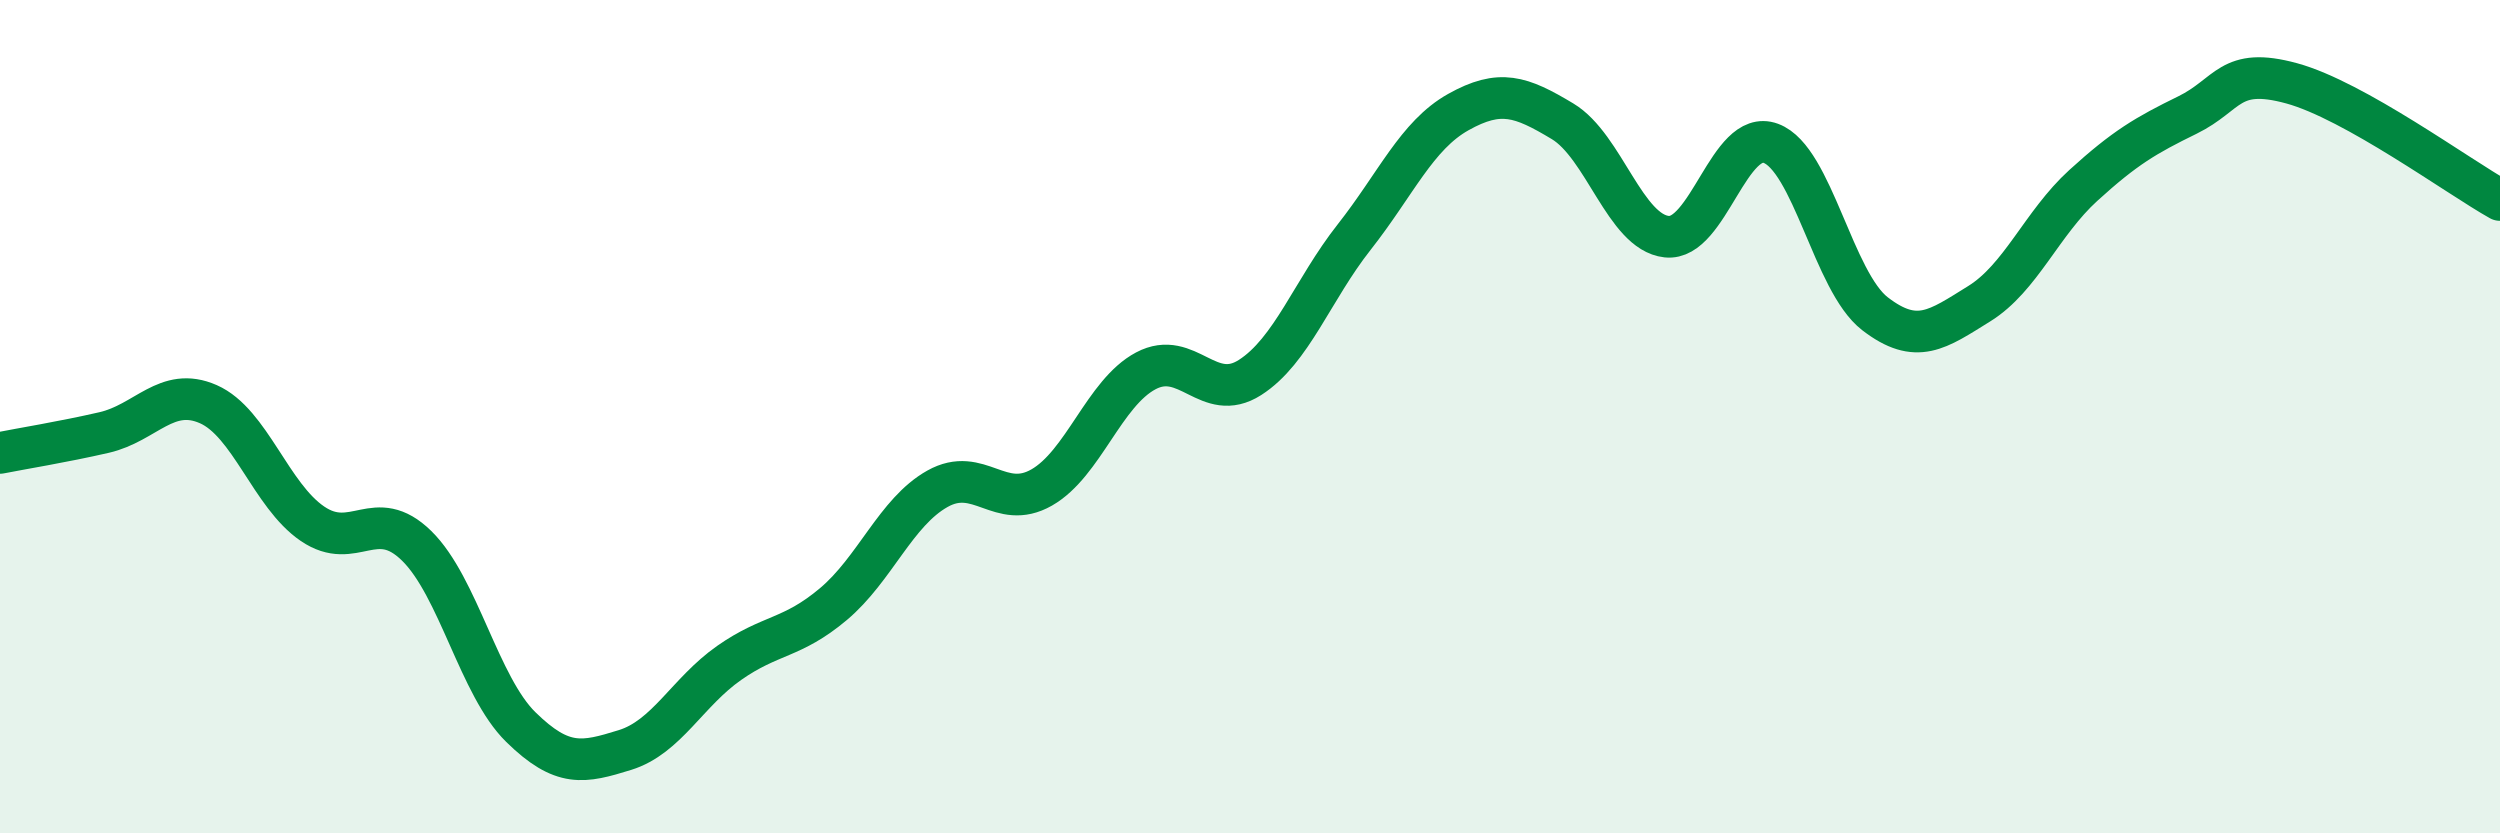 
    <svg width="60" height="20" viewBox="0 0 60 20" xmlns="http://www.w3.org/2000/svg">
      <path
        d="M 0,10.87 C 0.5,10.77 1.5,10.61 2.5,10.38 C 3.5,10.15 4,9.26 5,9.7 C 6,10.14 6.5,11.89 7.5,12.57 C 8.5,13.25 9,12.12 10,13.1 C 11,14.08 11.5,16.47 12.5,17.45 C 13.5,18.43 14,18.31 15,18 C 16,17.69 16.5,16.61 17.5,15.91 C 18.5,15.21 19,15.34 20,14.5 C 21,13.66 21.5,12.29 22.5,11.73 C 23.5,11.17 24,12.27 25,11.7 C 26,11.13 26.5,9.43 27.5,8.9 C 28.5,8.37 29,9.7 30,9.06 C 31,8.42 31.5,6.96 32.5,5.69 C 33.5,4.42 34,3.25 35,2.69 C 36,2.13 36.5,2.31 37.5,2.91 C 38.5,3.51 39,5.57 40,5.68 C 41,5.79 41.5,3.07 42.5,3.44 C 43.5,3.81 44,6.76 45,7.53 C 46,8.3 46.5,7.91 47.5,7.29 C 48.5,6.67 49,5.36 50,4.45 C 51,3.54 51.5,3.25 52.5,2.76 C 53.5,2.27 53.5,1.59 55,2 C 56.5,2.41 59,4.24 60,4.8L60 20L0 20Z"
        fill="#008740"
        opacity="0.1"
        stroke-linecap="round"
        stroke-linejoin="round"
      />
      <path
        d="M 0,10.87 C 0.5,10.77 1.5,10.61 2.5,10.38 C 3.5,10.15 4,9.26 5,9.7 C 6,10.14 6.5,11.89 7.5,12.57 C 8.5,13.25 9,12.12 10,13.1 C 11,14.08 11.5,16.47 12.5,17.45 C 13.5,18.43 14,18.31 15,18 C 16,17.69 16.5,16.61 17.5,15.91 C 18.5,15.21 19,15.34 20,14.5 C 21,13.66 21.5,12.29 22.5,11.73 C 23.5,11.17 24,12.27 25,11.7 C 26,11.13 26.5,9.43 27.5,8.9 C 28.5,8.37 29,9.7 30,9.06 C 31,8.42 31.5,6.96 32.5,5.69 C 33.5,4.42 34,3.25 35,2.69 C 36,2.13 36.5,2.31 37.5,2.91 C 38.5,3.51 39,5.57 40,5.68 C 41,5.79 41.5,3.07 42.5,3.44 C 43.5,3.81 44,6.76 45,7.53 C 46,8.3 46.5,7.91 47.5,7.29 C 48.5,6.67 49,5.36 50,4.45 C 51,3.54 51.5,3.25 52.5,2.76 C 53.5,2.27 53.5,1.59 55,2 C 56.5,2.41 59,4.24 60,4.8"
        stroke="#008740"
        stroke-width="1"
        fill="none"
        stroke-linecap="round"
        stroke-linejoin="round"
      />
    </svg>
  